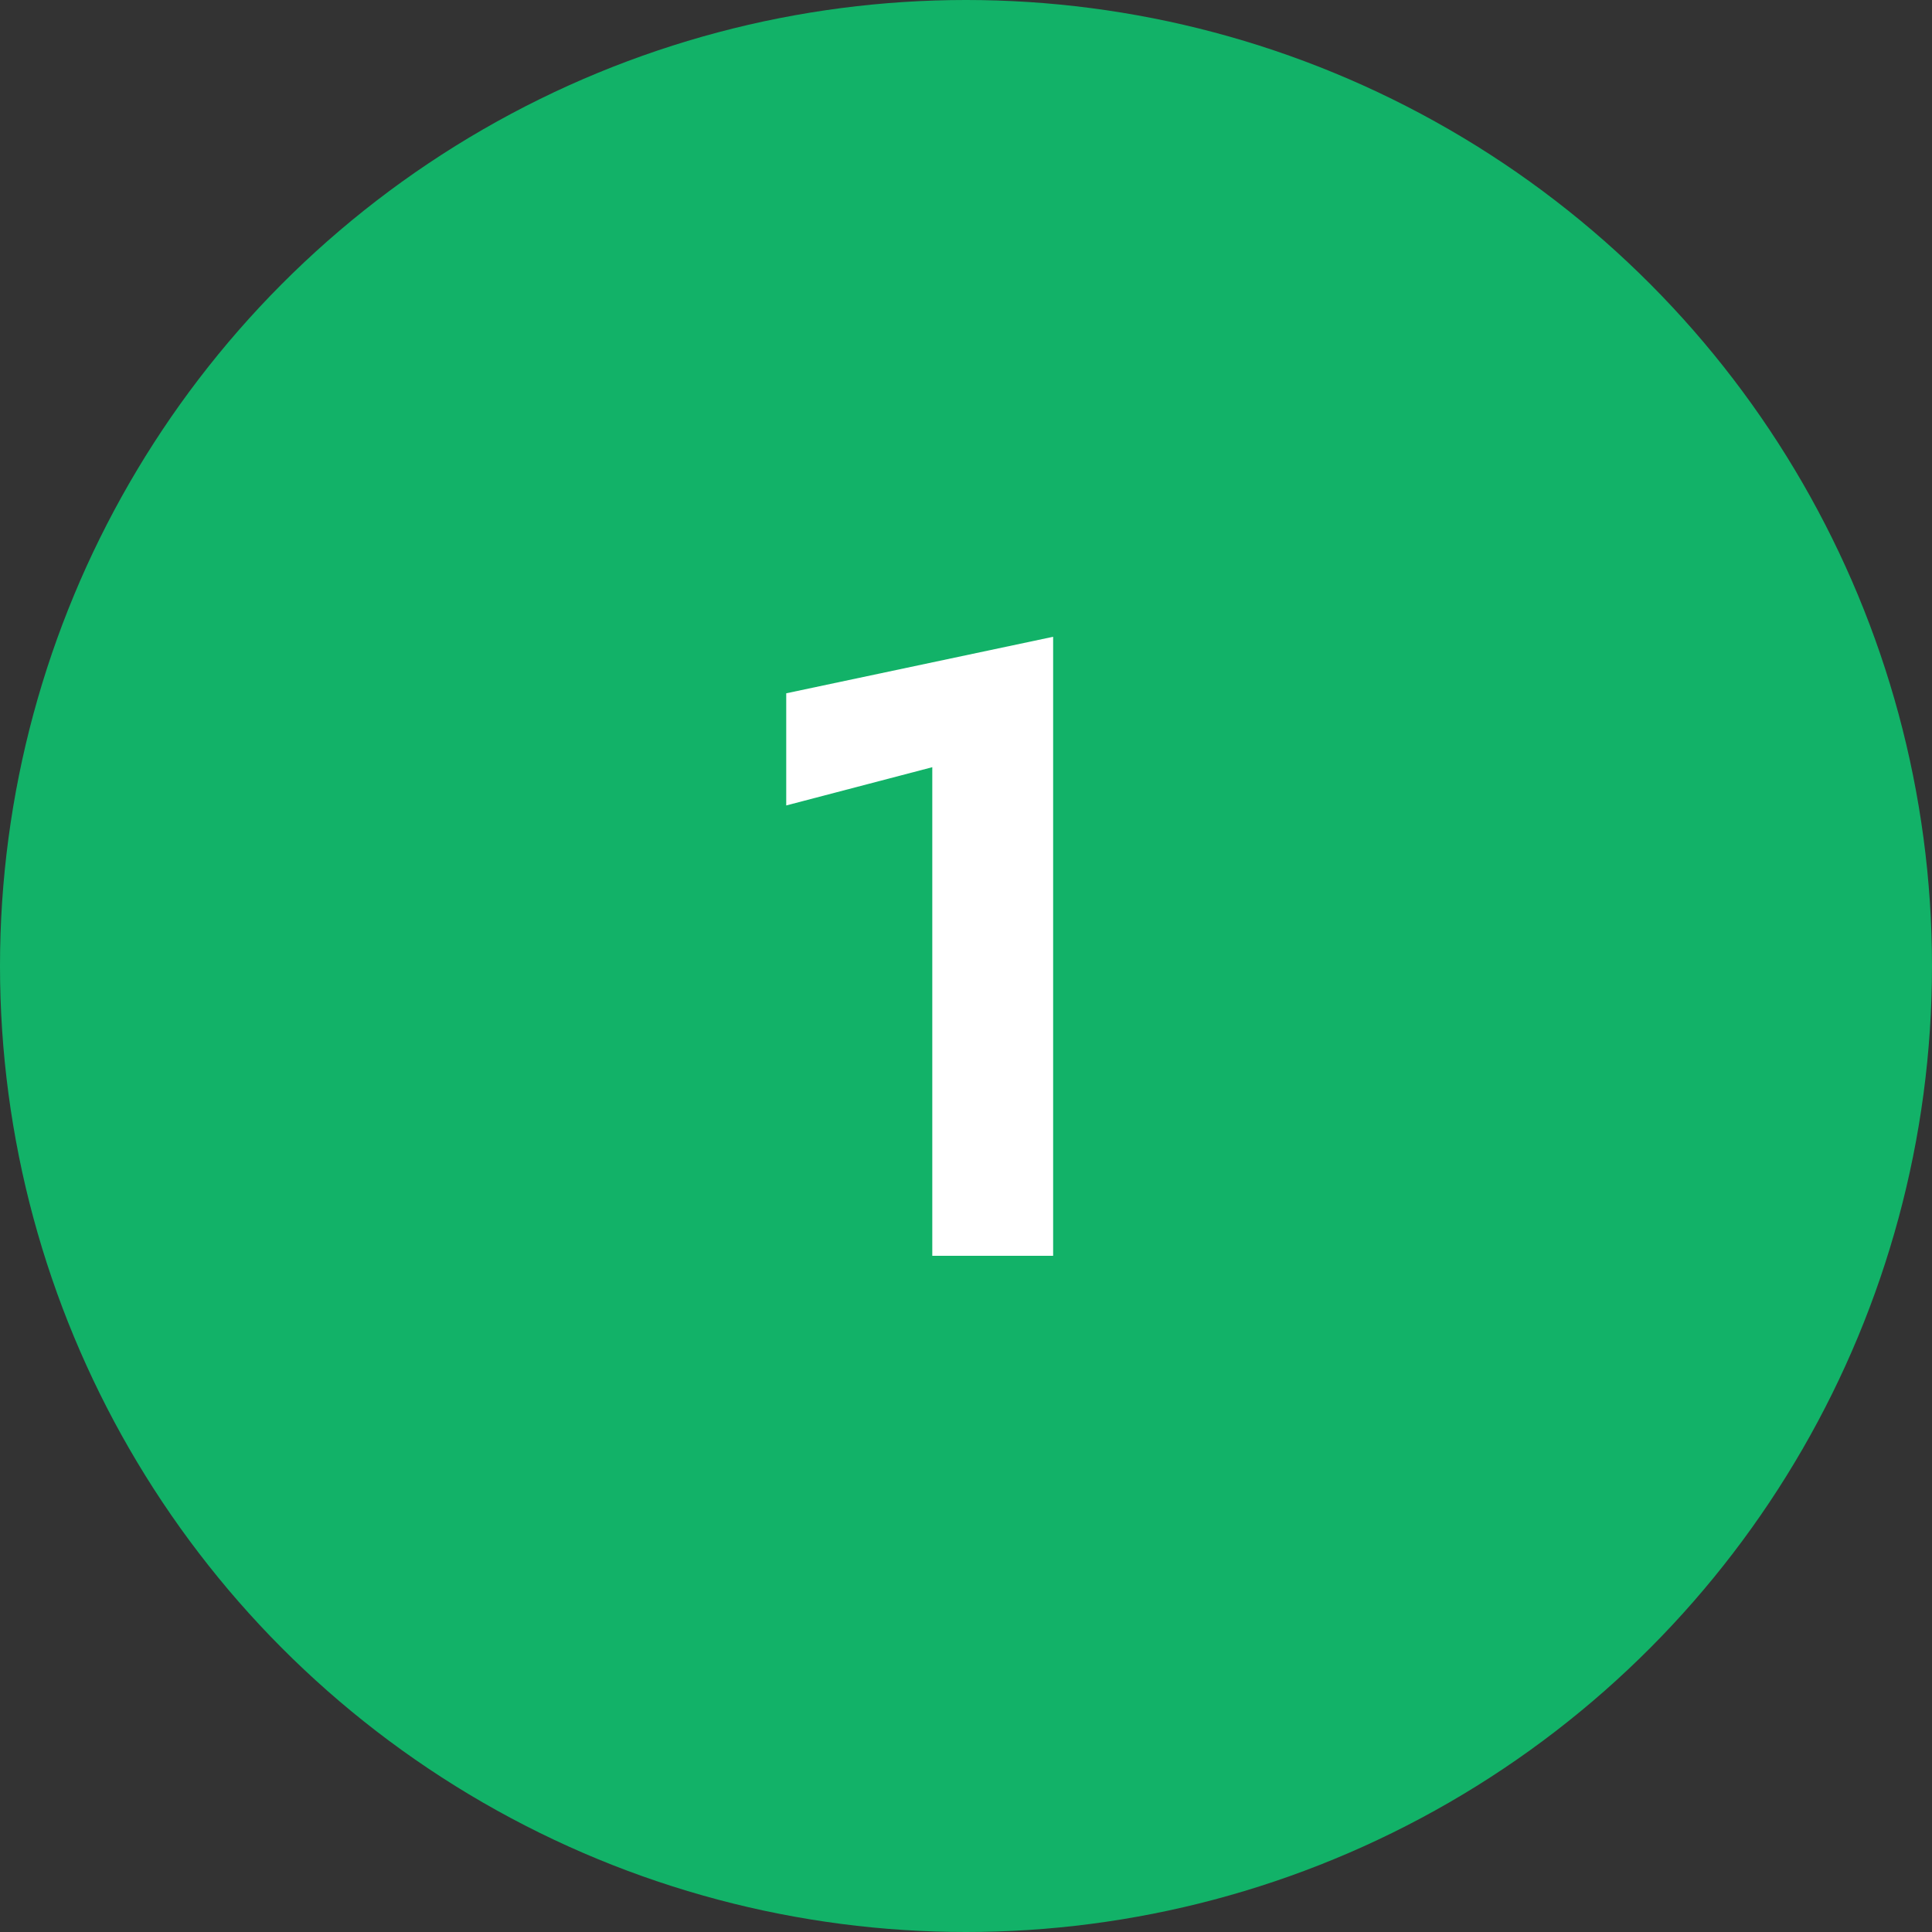 <svg width="40" height="40" viewBox="0 0 40 40" fill="none" xmlns="http://www.w3.org/2000/svg">
<rect x="0" y="0" width="40" height="40" fill="#333333" stroke="none"/>
<circle cx="20" cy="20" r="20" fill="#12B268"/>
<path d="M16.278 16.676V14.354L21.804 13.184V26H19.302V15.884L16.278 16.676Z" fill="white"/>
</svg>
